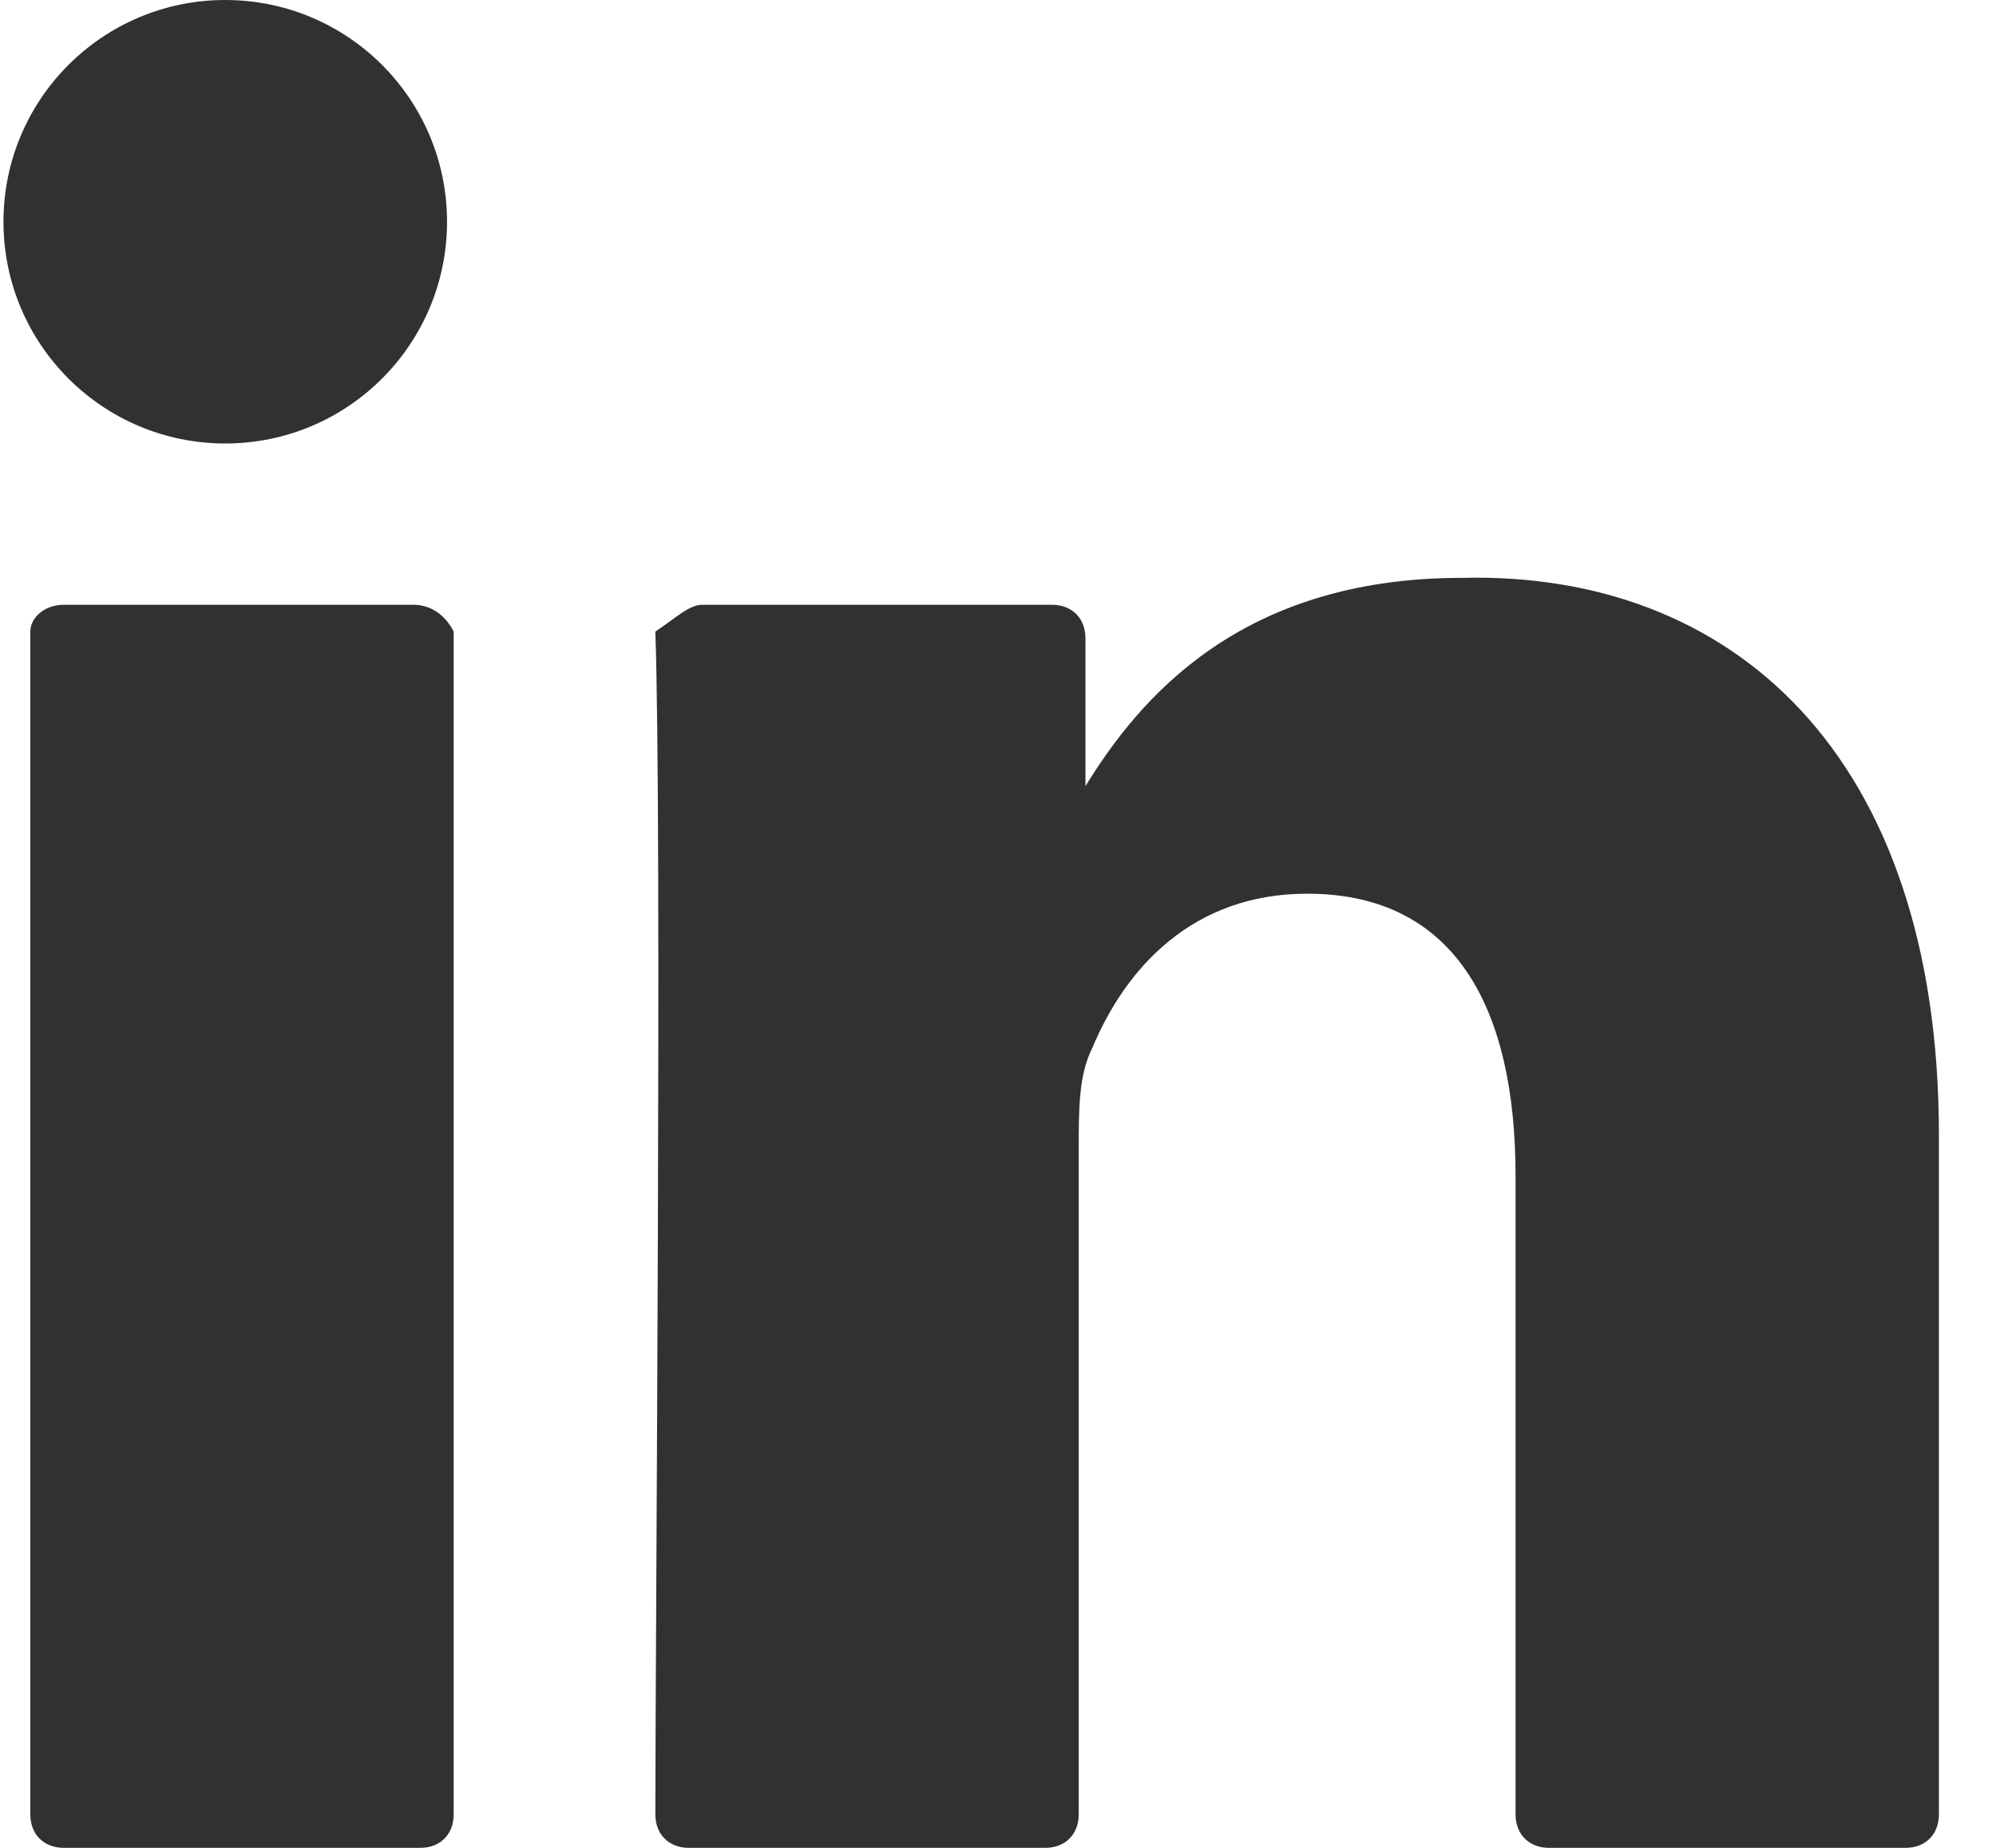 <svg width="27" height="25" viewBox="0 0 27 25" fill="none" xmlns="http://www.w3.org/2000/svg">
<path d="M26.228 15.364V24.545C26.228 24.818 26.047 25 25.774 25H20.956C20.683 25 20.501 24.818 20.501 24.545V15.909C20.501 13.636 19.683 12.091 17.683 12.091C16.137 12.091 15.228 13.091 14.774 14.182C14.592 14.545 14.592 15 14.592 15.545V24.545C14.592 24.818 14.41 25 14.137 25H9.319C9.047 25 8.865 24.818 8.865 24.545C8.865 22.273 8.956 11.182 8.865 8.545C9.137 8.364 9.319 8.182 9.501 8.182H14.228C14.501 8.182 14.683 8.364 14.683 8.636V10.636C14.683 10.636 14.683 10.636 14.683 10.727V10.636C15.41 9.454 16.774 7.818 19.774 7.818C23.41 7.727 26.228 10.182 26.228 15.364ZM0.865 25H5.683C5.956 25 6.137 24.818 6.137 24.545V8.545C6.047 8.364 5.865 8.182 5.592 8.182H0.865C0.592 8.182 0.41 8.364 0.41 8.545V24.545C0.41 24.818 0.592 25 0.865 25Z" fill="#333033"/>
<path d="M3.047 6C4.704 6 6.047 4.657 6.047 3C6.047 1.343 4.704 0 3.047 0C1.39 0 0.047 1.343 0.047 3C0.047 4.657 1.39 6 3.047 6Z" fill="#333033"/>
</svg>

